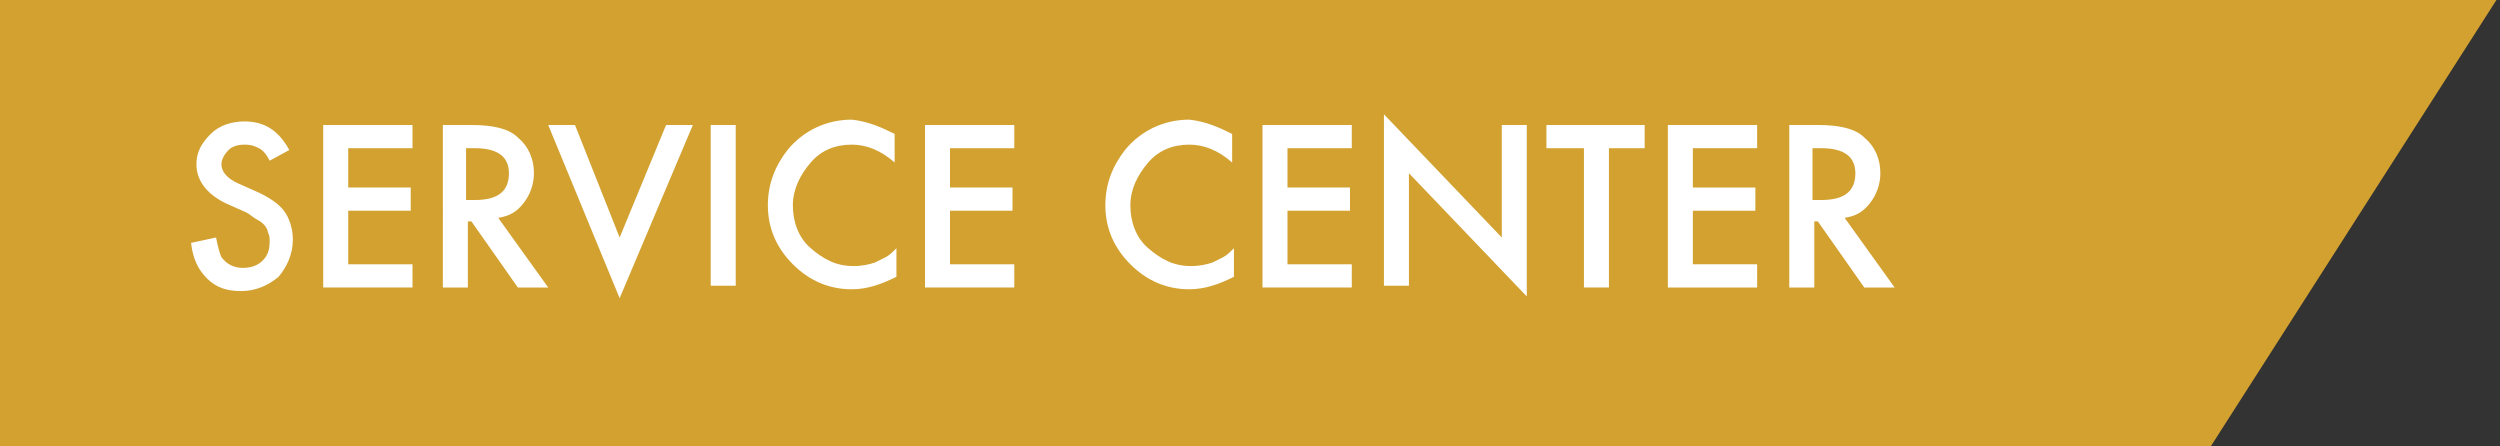 <?xml version="1.0" encoding="utf-8"?>
<!-- Generator: Adobe Illustrator 22.0.1, SVG Export Plug-In . SVG Version: 6.00 Build 0)  -->
<svg version="1.1" xmlns="http://www.w3.org/2000/svg" xmlns:xlink="http://www.w3.org/1999/xlink" x="0px" y="0px"
	 viewBox="0 0 140 25" style="enable-background:new 0 0 140 25;" xml:space="preserve">
<rect x="0" y="0" width="140" height="25" fill="#333333" stroke="none"/>
<style type="text/css">
	.st0{fill:#D2A130;}
	.st1{fill:#FFFFFF;}
</style>
<g id="Livello_1">
	<path class="st0" d="M-0.2,0v25h124l16-25C139.8,0,0.2,0-0.2,0z"/>
</g>
<g id="Livello_2">
	<g>
		<path class="st1" d="M16.2,8.4L15.1,9c-0.2-0.4-0.4-0.6-0.6-0.7c-0.2-0.1-0.4-0.2-0.8-0.2c-0.4,0-0.7,0.1-0.9,0.3
			c-0.2,0.2-0.4,0.5-0.4,0.8c0,0.4,0.3,0.8,1,1.1l0.9,0.4c0.7,0.3,1.3,0.7,1.6,1.1s0.5,1,0.5,1.6c0,0.8-0.3,1.5-0.8,2.1
			c-0.6,0.5-1.3,0.8-2.1,0.8c-0.8,0-1.4-0.2-1.9-0.7c-0.5-0.5-0.8-1.1-0.9-2l1.4-0.3c0.1,0.5,0.2,0.9,0.3,1.1
			c0.3,0.4,0.7,0.6,1.2,0.6c0.4,0,0.8-0.1,1.1-0.4s0.4-0.6,0.4-1.1c0-0.2,0-0.3-0.1-0.5c0-0.1-0.1-0.3-0.2-0.4s-0.2-0.2-0.4-0.3
			S14,12,13.8,11.9l-0.9-0.4C11.7,11,11,10.2,11,9.2c0-0.7,0.3-1.2,0.8-1.7c0.5-0.5,1.2-0.7,1.9-0.7C14.8,6.8,15.6,7.3,16.2,8.4z"/>
		<path class="st1" d="M23.1,8.3h-3.6v2.2H23v1.3h-3.5v3h3.6v1.3h-5V7h5V8.3z"/>
		<path class="st1" d="M27.9,12.2l2.8,3.9h-1.7l-2.6-3.7h-0.2v3.7h-1.4V7h1.6c1.2,0,2.1,0.2,2.6,0.7c0.6,0.5,0.9,1.2,0.9,2
			c0,0.6-0.2,1.2-0.6,1.7S28.5,12.1,27.9,12.2z M26.2,11.2h0.4c1.3,0,1.9-0.5,1.9-1.5c0-0.9-0.6-1.4-1.9-1.4h-0.5V11.2z"/>
		<path class="st1" d="M32.2,7l2.5,6.3L37.3,7h1.5l-4.1,9.7l-4-9.7H32.2z"/>
		<path class="st1" d="M41.2,7v9h-1.4V7H41.2z"/>
		<path class="st1" d="M50.1,7.5v1.6c-0.8-0.7-1.6-1-2.4-1c-0.9,0-1.7,0.3-2.3,1c-0.6,0.7-1,1.5-1,2.4c0,0.9,0.3,1.8,1,2.4
			s1.4,1,2.4,1c0.5,0,0.9-0.1,1.2-0.2c0.2-0.1,0.4-0.2,0.6-0.3s0.4-0.3,0.6-0.5v1.6c-0.8,0.4-1.6,0.7-2.5,0.7
			c-1.3,0-2.4-0.5-3.3-1.4c-0.9-0.9-1.4-2-1.4-3.3c0-1.2,0.4-2.2,1.1-3.1c0.9-1.1,2.2-1.7,3.6-1.7C48.6,6.8,49.3,7.1,50.1,7.5z"/>
		<path class="st1" d="M56.8,8.3h-3.6v2.2h3.5v1.3h-3.5v3h3.6v1.3h-5V7h5V8.3z"/>
		<path class="st1" d="M69,7.5v1.6c-0.8-0.7-1.6-1-2.4-1c-0.9,0-1.7,0.3-2.3,1c-0.6,0.7-1,1.5-1,2.4c0,0.9,0.3,1.8,1,2.4
			s1.4,1,2.4,1c0.5,0,0.9-0.1,1.2-0.2c0.2-0.1,0.4-0.2,0.6-0.3s0.4-0.3,0.6-0.5v1.6c-0.8,0.4-1.6,0.7-2.5,0.7
			c-1.3,0-2.4-0.5-3.3-1.4c-0.9-0.9-1.4-2-1.4-3.3c0-1.2,0.4-2.2,1.1-3.1c0.9-1.1,2.2-1.7,3.6-1.7C67.5,6.8,68.2,7.1,69,7.5z"/>
		<path class="st1" d="M75.7,8.3h-3.6v2.2h3.5v1.3h-3.5v3h3.6v1.3h-5V7h5V8.3z"/>
		<path class="st1" d="M77.5,16.1V6.4l6.6,6.9V7h1.4v9.6l-6.6-6.9v6.3H77.5z"/>
		<path class="st1" d="M90.1,8.3v7.8h-1.4V8.3h-2.1V7h5.5v1.3H90.1z"/>
		<path class="st1" d="M98.4,8.3h-3.6v2.2h3.5v1.3h-3.5v3h3.6v1.3h-5V7h5V8.3z"/>
		<path class="st1" d="M103.3,12.2l2.8,3.9h-1.7l-2.6-3.7h-0.2v3.7h-1.4V7h1.6c1.2,0,2.1,0.2,2.6,0.7c0.6,0.5,0.9,1.2,0.9,2
			c0,0.6-0.2,1.2-0.6,1.7S103.9,12.1,103.3,12.2z M101.6,11.2h0.4c1.3,0,1.9-0.5,1.9-1.5c0-0.9-0.6-1.4-1.9-1.4h-0.5V11.2z"/>
	</g>
</g>
</svg>
